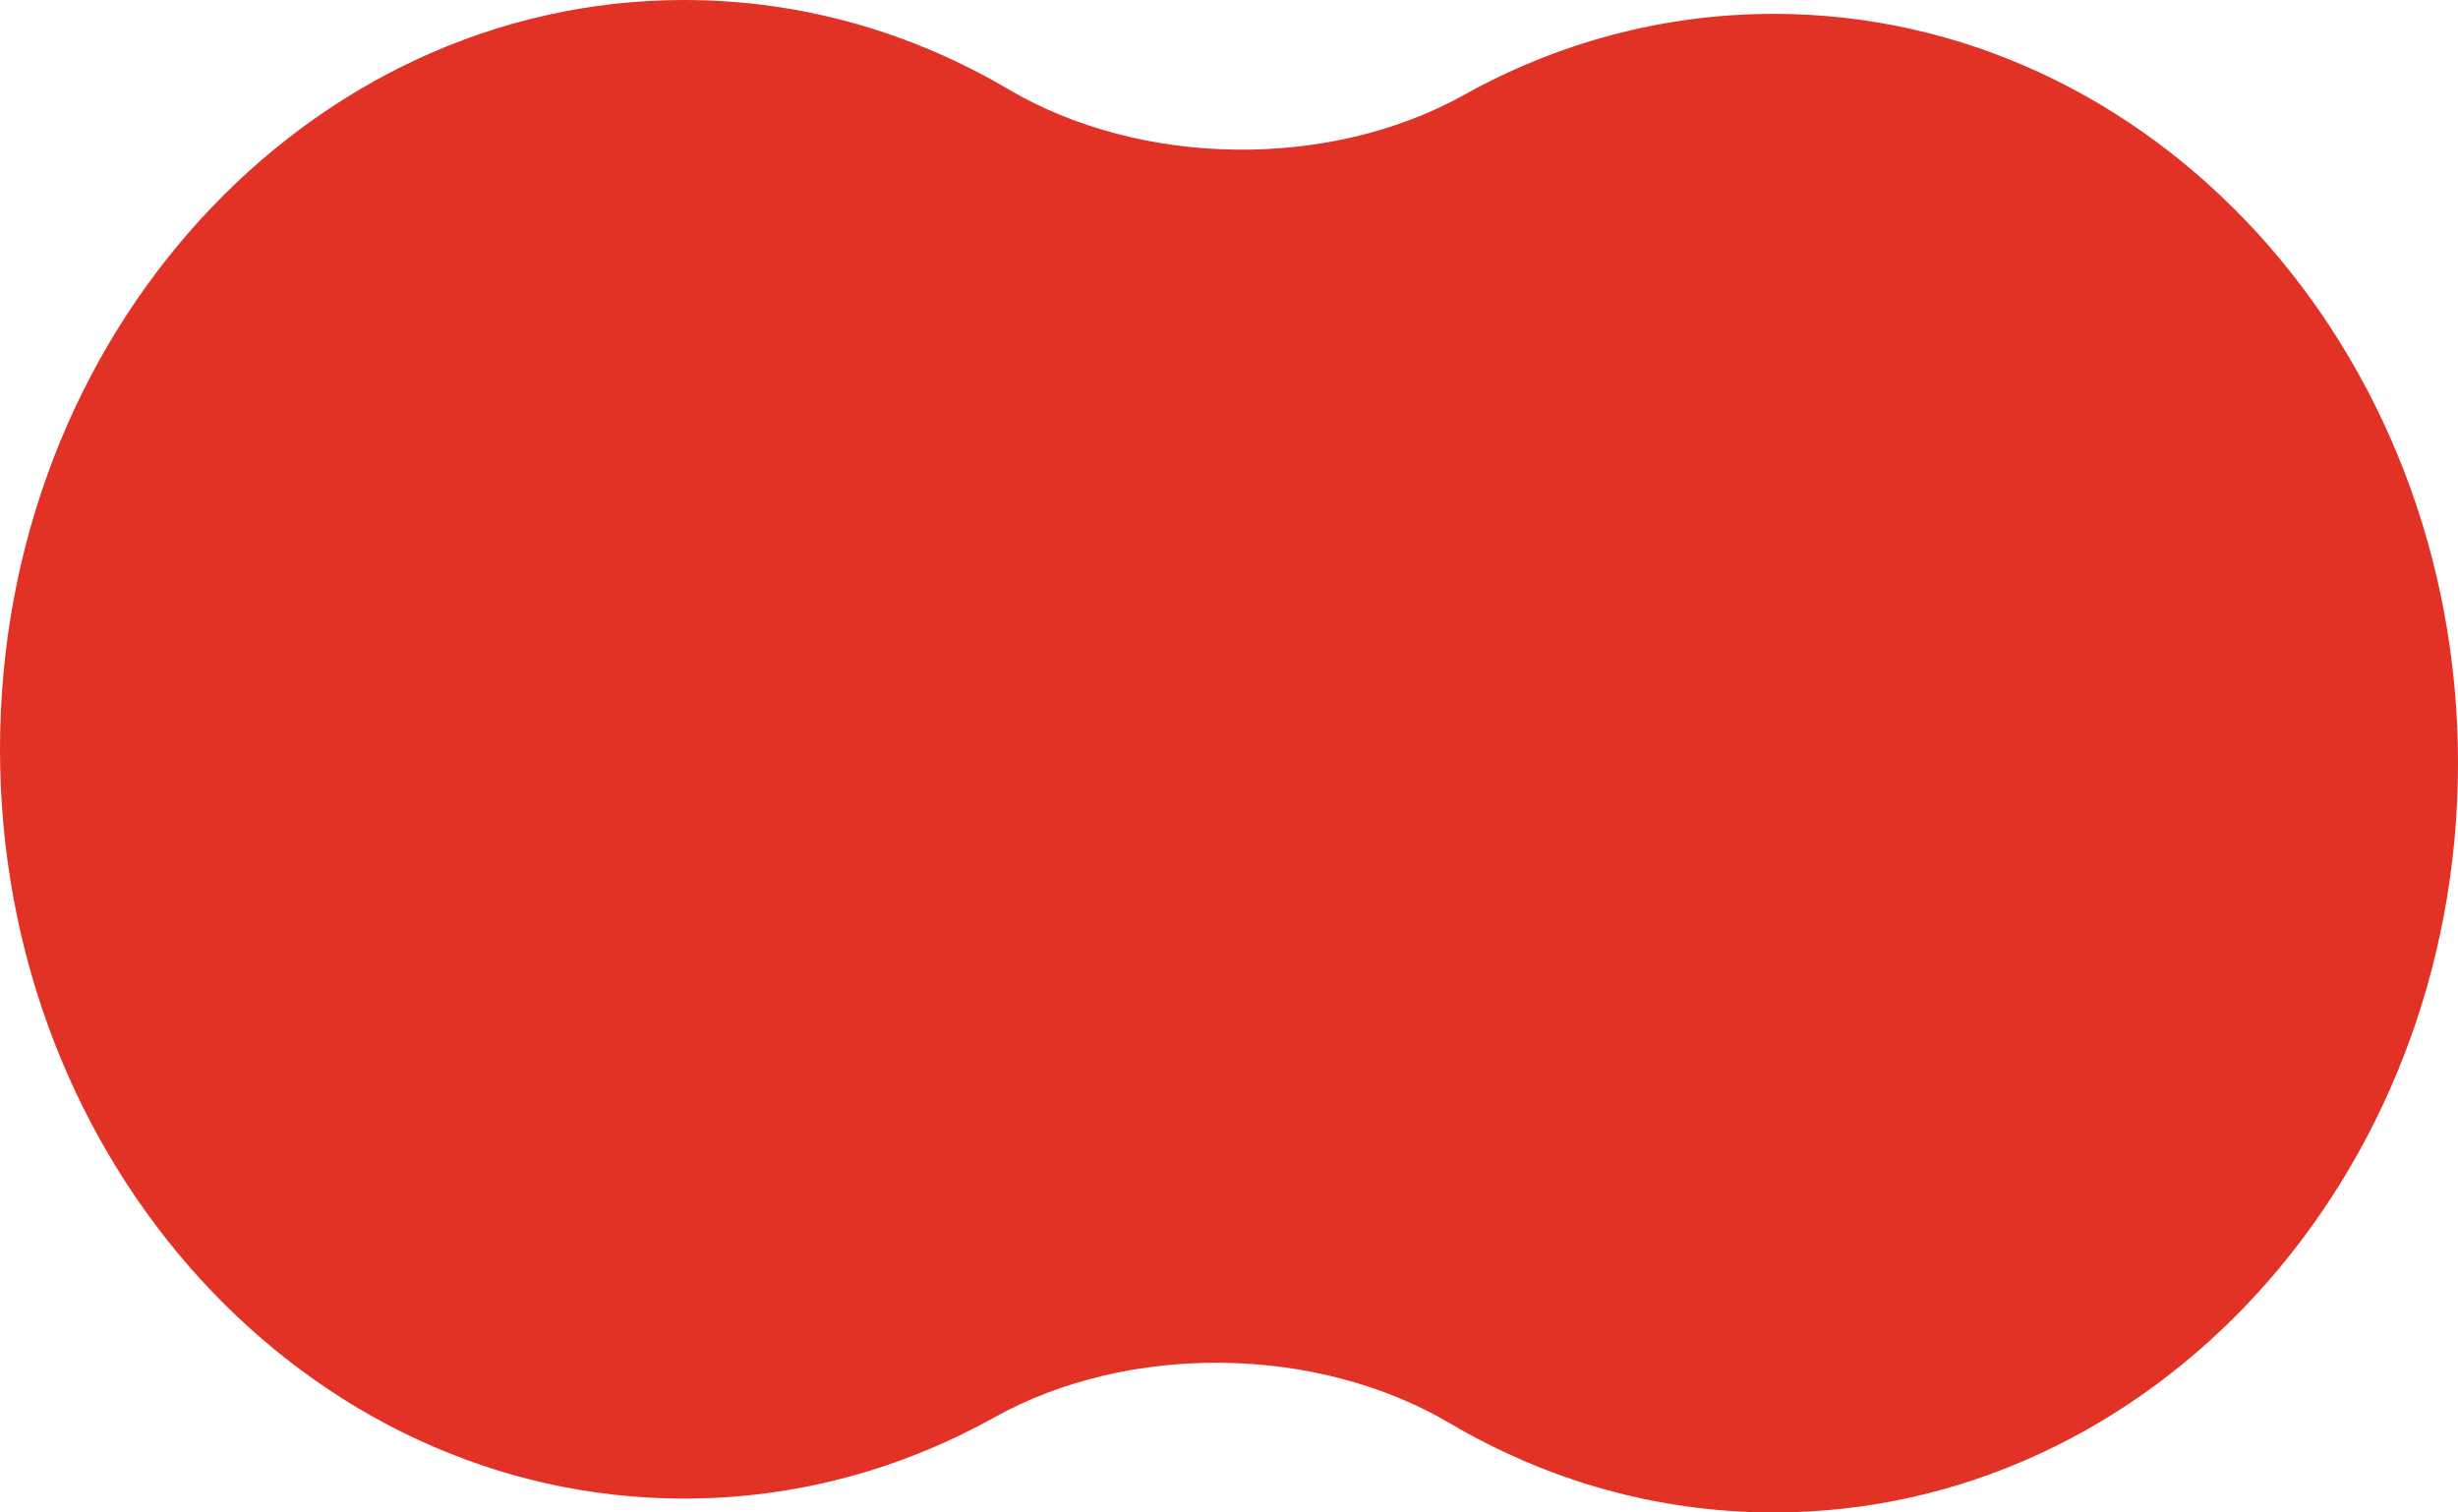 <?xml version="1.0" encoding="UTF-8"?> <svg xmlns="http://www.w3.org/2000/svg" viewBox="0 0 39.00 24.00" data-guides="{&quot;vertical&quot;:[],&quot;horizontal&quot;:[]}"><defs></defs><path fill="#e23125" stroke="none" fill-opacity="1" stroke-width="1" stroke-opacity="1" id="tSvgca49024cdb" title="Path 2" d="M23.003 22.584C20.893 21.339 17.909 21.302 15.773 22.493C14.296 23.316 12.626 23.78 10.856 23.78C4.86 23.78 0 18.456 0 11.89C0 5.323 4.86 -0 10.856 -0C12.716 -0 14.466 0.512 15.997 1.415C18.107 2.66 21.091 2.698 23.227 1.507C24.704 0.684 26.375 0.22 28.144 0.22C34.14 0.22 39 5.543 39 12.11C39 18.677 34.14 24 28.144 24C26.284 24 24.534 23.487 23.003 22.584Z"></path></svg> 